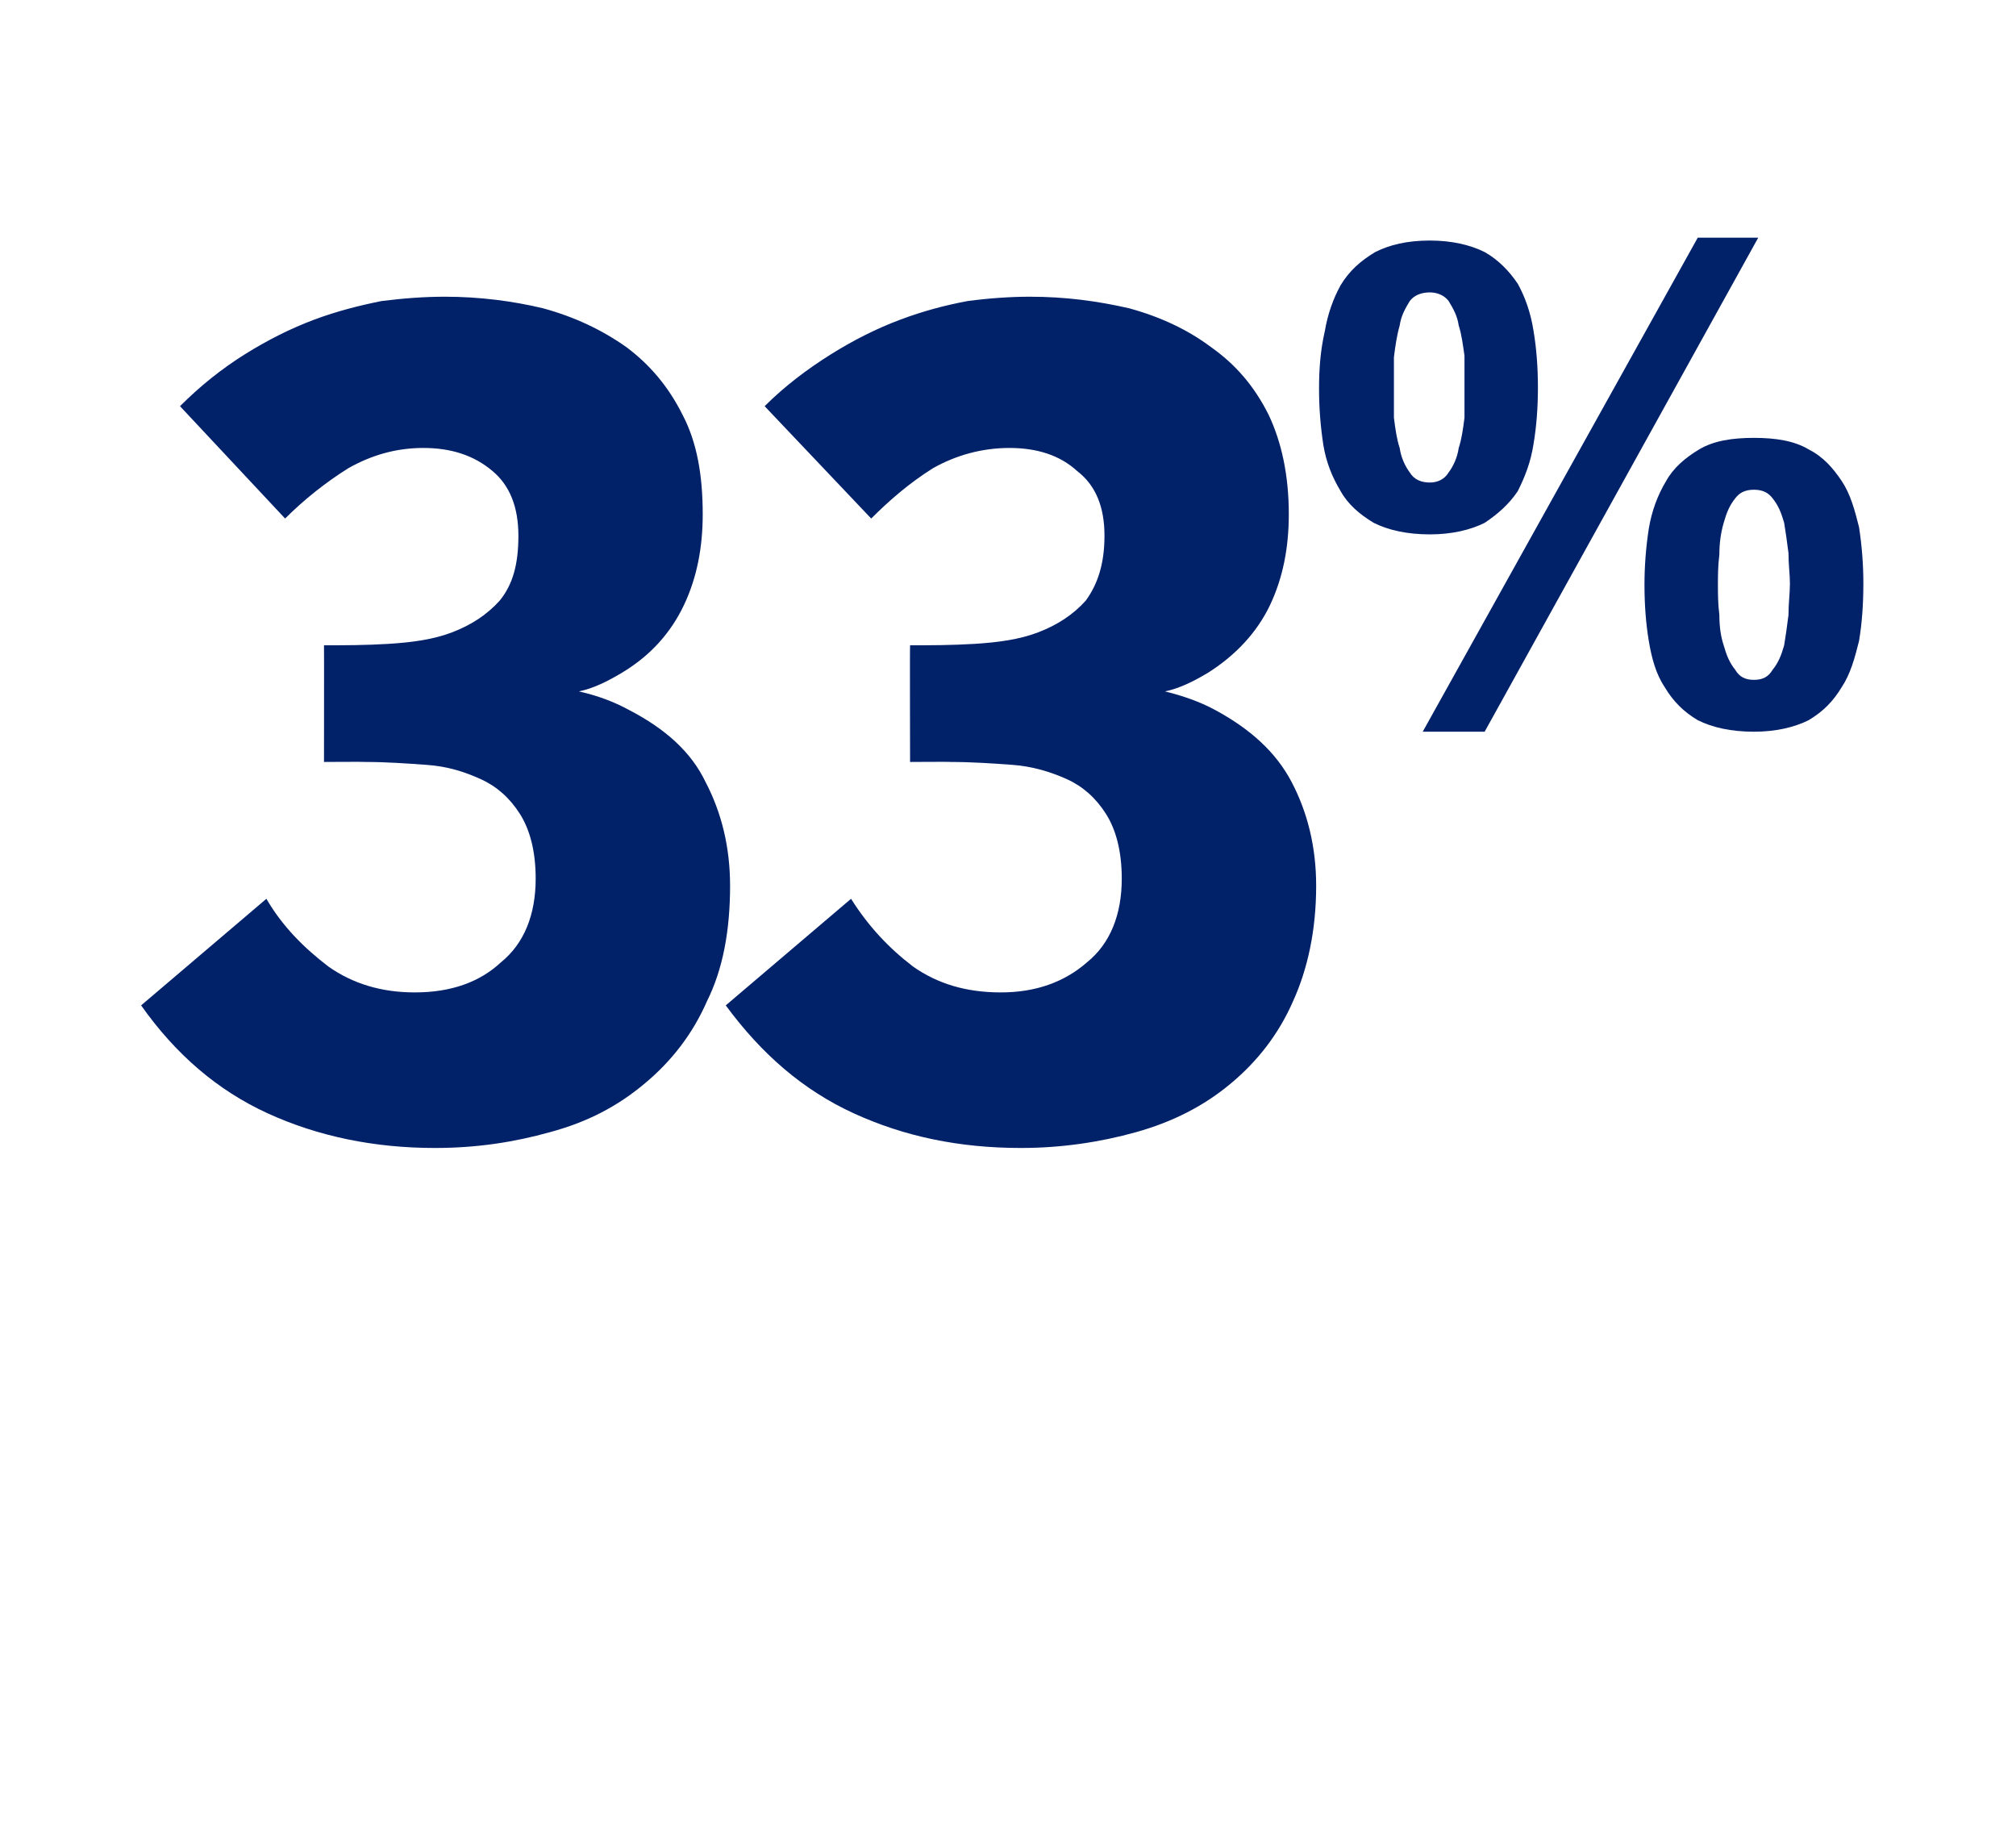 <?xml version="1.0" standalone="no"?><!DOCTYPE svg PUBLIC "-//W3C//DTD SVG 1.1//EN" "http://www.w3.org/Graphics/SVG/1.1/DTD/svg11.dtd"><svg xmlns="http://www.w3.org/2000/svg" version="1.1" width="140px" height="127.1px" viewBox="0 -15 140 127.1" style="top:-15px">  <desc>33%</desc>  <defs/>  <g id="Polygon5064">    <path d="M 50.7 46.5 C 50.7 49.6 50.2 52.3 49.1 54.5 C 48.1 56.8 46.6 58.7 44.8 60.2 C 42.9 61.8 40.8 62.9 38.2 63.6 C 35.7 64.3 33.1 64.7 30.2 64.7 C 26 64.7 22.1 63.9 18.6 62.3 C 15.1 60.7 12.2 58.2 9.8 54.8 C 9.8 54.8 18.5 47.4 18.5 47.4 C 19.6 49.3 21.1 50.8 22.8 52.1 C 24.5 53.3 26.5 53.9 28.8 53.9 C 31.3 53.9 33.3 53.2 34.8 51.8 C 36.4 50.5 37.2 48.5 37.2 46 C 37.2 44.1 36.8 42.6 36.1 41.5 C 35.4 40.4 34.5 39.6 33.4 39.1 C 32.3 38.6 31.1 38.2 29.6 38.1 C 28.2 38 26.8 37.9 25.4 37.9 C 25.38 37.88 22.5 37.9 22.5 37.9 C 22.5 37.9 22.51 29.78 22.5 29.8 C 23.9 29.8 25.4 29.8 27 29.7 C 28.6 29.6 30.1 29.4 31.4 28.9 C 32.7 28.4 33.8 27.7 34.7 26.7 C 35.6 25.6 36 24.2 36 22.2 C 36 20.2 35.4 18.7 34.2 17.7 C 32.9 16.6 31.3 16.1 29.4 16.1 C 27.5 16.1 25.8 16.6 24.2 17.5 C 22.6 18.5 21.1 19.7 19.8 21 C 19.8 21 12.5 13.2 12.5 13.2 C 13.9 11.8 15.4 10.6 17 9.6 C 18.6 8.6 20.2 7.8 21.8 7.2 C 23.4 6.6 25 6.2 26.5 5.9 C 28.1 5.7 29.5 5.6 30.9 5.6 C 33.3 5.6 35.6 5.9 37.7 6.4 C 39.9 7 41.8 7.9 43.5 9.1 C 45.1 10.3 46.4 11.8 47.4 13.8 C 48.4 15.7 48.8 18 48.8 20.7 C 48.8 23 48.4 25.1 47.5 27 C 46.6 28.9 45.2 30.5 43.2 31.7 C 42.2 32.3 41.2 32.8 40.2 33 C 41.5 33.3 42.6 33.7 43.7 34.3 C 46.2 35.6 48 37.2 49 39.3 C 50.1 41.4 50.7 43.8 50.7 46.5 Z M 91.4 46.5 C 91.4 49.6 90.8 52.3 89.8 54.5 C 88.8 56.8 87.3 58.7 85.5 60.2 C 83.6 61.8 81.4 62.9 78.9 63.6 C 76.4 64.3 73.7 64.7 70.9 64.7 C 66.6 64.7 62.8 63.9 59.3 62.3 C 55.8 60.7 52.9 58.2 50.4 54.8 C 50.4 54.8 59.1 47.4 59.1 47.4 C 60.3 49.3 61.7 50.8 63.4 52.1 C 65.1 53.3 67.1 53.9 69.5 53.9 C 71.9 53.9 73.9 53.2 75.5 51.8 C 77.1 50.5 77.9 48.5 77.9 46 C 77.9 44.1 77.5 42.6 76.8 41.5 C 76.1 40.4 75.2 39.6 74.1 39.1 C 73 38.6 71.7 38.2 70.3 38.1 C 68.9 38 67.5 37.9 66 37.9 C 66.05 37.88 63.2 37.9 63.2 37.9 C 63.2 37.9 63.18 29.78 63.2 29.8 C 64.6 29.8 66.1 29.8 67.7 29.7 C 69.3 29.6 70.8 29.4 72.1 28.9 C 73.4 28.4 74.5 27.7 75.4 26.7 C 76.2 25.6 76.7 24.2 76.7 22.2 C 76.7 20.2 76.1 18.7 74.8 17.7 C 73.6 16.6 72 16.1 70.1 16.1 C 68.2 16.1 66.4 16.6 64.8 17.5 C 63.2 18.5 61.8 19.7 60.5 21 C 60.5 21 53.1 13.2 53.1 13.2 C 54.5 11.8 56.1 10.6 57.7 9.6 C 59.3 8.6 60.9 7.8 62.5 7.2 C 64.1 6.6 65.6 6.2 67.2 5.9 C 68.7 5.7 70.2 5.6 71.5 5.6 C 74 5.6 76.2 5.9 78.4 6.4 C 80.6 7 82.5 7.9 84.1 9.1 C 85.8 10.3 87.1 11.8 88.1 13.8 C 89 15.7 89.5 18 89.5 20.7 C 89.5 23 89.1 25.1 88.2 27 C 87.3 28.9 85.8 30.5 83.9 31.7 C 82.9 32.3 81.9 32.8 80.9 33 C 82.1 33.3 83.3 33.7 84.4 34.3 C 86.8 35.6 88.6 37.2 89.7 39.3 C 90.8 41.4 91.4 43.8 91.4 46.5 Z M 129.4 25.5 C 129.4 27 129.3 28.3 129.1 29.5 C 128.8 30.7 128.5 31.8 127.9 32.7 C 127.3 33.7 126.6 34.4 125.6 35 C 124.6 35.5 123.3 35.8 121.8 35.8 C 120.2 35.8 118.9 35.5 117.9 35 C 116.9 34.4 116.2 33.7 115.6 32.7 C 115 31.8 114.7 30.7 114.5 29.5 C 114.3 28.3 114.2 27 114.2 25.6 C 114.2 24.3 114.3 23 114.5 21.7 C 114.7 20.5 115.1 19.4 115.7 18.4 C 116.2 17.5 117 16.8 118 16.2 C 119 15.6 120.3 15.4 121.8 15.4 C 123.3 15.4 124.6 15.6 125.6 16.2 C 126.6 16.7 127.3 17.5 127.9 18.4 C 128.5 19.3 128.8 20.4 129.1 21.6 C 129.3 22.9 129.4 24.2 129.4 25.5 Z M 103.1 35.8 L 98.8 35.8 L 117.9 1.5 L 122.1 1.5 L 103.1 35.8 Z M 106.8 11.9 C 106.8 13.3 106.7 14.6 106.5 15.8 C 106.3 17.1 105.9 18.1 105.4 19.1 C 104.8 20 104 20.7 103.1 21.3 C 102.1 21.8 100.8 22.1 99.3 22.1 C 97.7 22.1 96.4 21.8 95.4 21.3 C 94.4 20.7 93.6 20 93.1 19.1 C 92.5 18.1 92.1 17.1 91.9 15.9 C 91.7 14.6 91.6 13.3 91.6 12 C 91.6 10.6 91.7 9.3 92 8 C 92.2 6.8 92.6 5.7 93.1 4.8 C 93.7 3.8 94.5 3.1 95.5 2.5 C 96.5 2 97.7 1.7 99.3 1.7 C 100.8 1.7 102.1 2 103.1 2.5 C 104 3 104.8 3.8 105.4 4.7 C 105.9 5.6 106.3 6.7 106.5 8 C 106.7 9.2 106.8 10.5 106.8 11.9 Z M 124.3 25.5 C 124.3 24.9 124.2 24.2 124.2 23.4 C 124.1 22.6 124 21.9 123.9 21.3 C 123.7 20.6 123.5 20.1 123.1 19.6 C 122.8 19.2 122.4 19 121.8 19 C 121.2 19 120.8 19.2 120.5 19.6 C 120.1 20.1 119.9 20.6 119.7 21.3 C 119.5 22 119.4 22.7 119.4 23.5 C 119.3 24.3 119.3 25 119.3 25.6 C 119.3 26.2 119.3 26.9 119.4 27.7 C 119.4 28.5 119.5 29.2 119.7 29.8 C 119.9 30.5 120.1 31 120.5 31.5 C 120.8 32 121.2 32.2 121.8 32.2 C 122.4 32.2 122.8 32 123.1 31.5 C 123.5 31 123.7 30.5 123.9 29.8 C 124 29.2 124.1 28.5 124.2 27.7 C 124.2 26.9 124.3 26.2 124.3 25.5 Z M 101.7 11.9 C 101.7 11.2 101.7 10.5 101.7 9.7 C 101.6 9 101.5 8.2 101.3 7.6 C 101.2 6.9 100.9 6.4 100.6 5.9 C 100.3 5.5 99.8 5.3 99.3 5.3 C 98.7 5.3 98.2 5.5 97.9 5.9 C 97.6 6.4 97.3 6.9 97.2 7.6 C 97 8.3 96.9 9 96.8 9.8 C 96.8 10.6 96.8 11.3 96.8 12 C 96.8 12.6 96.8 13.2 96.8 14 C 96.9 14.8 97 15.5 97.2 16.1 C 97.3 16.8 97.6 17.4 97.9 17.8 C 98.2 18.3 98.7 18.5 99.3 18.5 C 99.8 18.5 100.3 18.3 100.6 17.8 C 100.9 17.4 101.2 16.8 101.3 16.1 C 101.5 15.5 101.6 14.8 101.7 14 C 101.7 13.2 101.7 12.5 101.7 11.9 Z " stroke="none" fill="#012169"/>  </g></svg>
